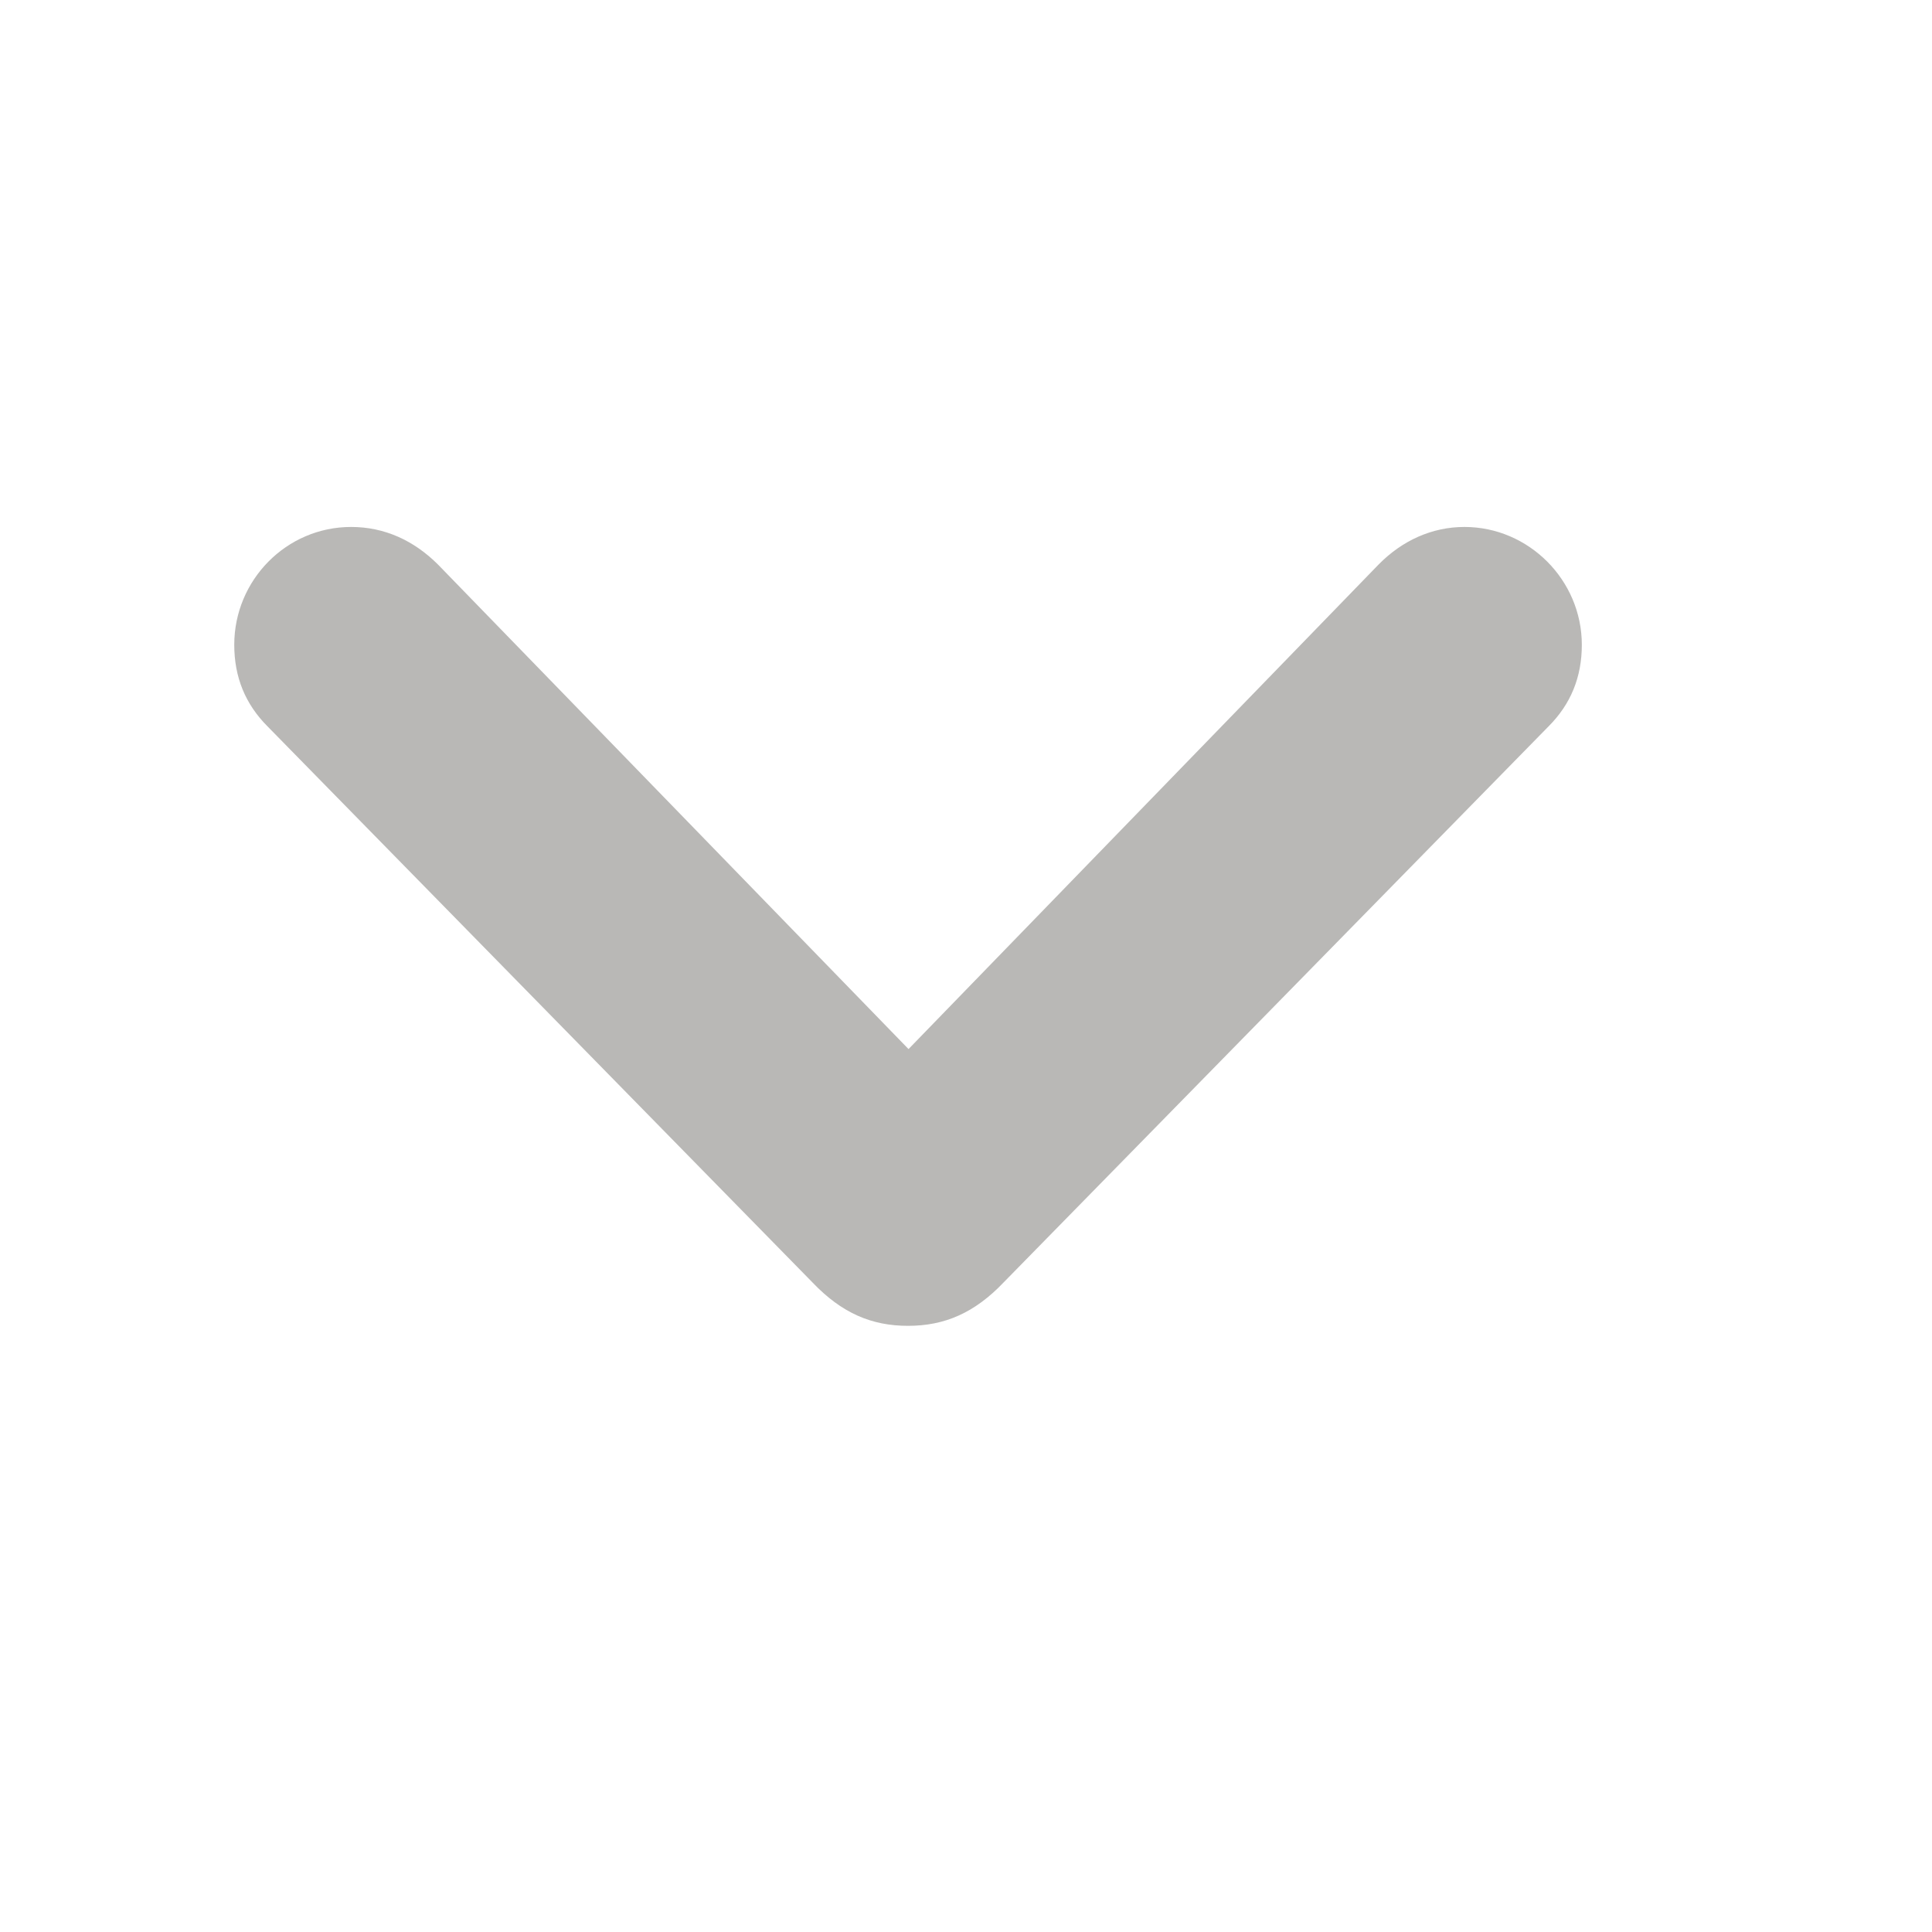 <?xml version="1.0" encoding="utf-8"?>
<svg xmlns="http://www.w3.org/2000/svg" fill="none" height="100%" overflow="visible" preserveAspectRatio="none" style="display: block;" viewBox="0 0 4 4" width="100%">
<g clip-path="url(#clip0_0_4509)" id="Chevron">
<g id="Icon">
<path d="M1.88 2.745C1.956 2.745 2.018 2.718 2.078 2.655L3.206 1.504C3.252 1.458 3.275 1.402 3.275 1.335C3.275 1.201 3.165 1.091 3.032 1.091C2.965 1.091 2.903 1.119 2.854 1.169L1.881 2.172L0.907 1.169C0.857 1.119 0.796 1.091 0.727 1.091C0.593 1.091 0.485 1.201 0.485 1.335C0.485 1.402 0.508 1.458 0.554 1.504L1.682 2.655C1.743 2.719 1.805 2.745 1.88 2.745Z" fill="#37352F" fill-opacity="0.35" id="Vector"/>
</g>
</g>
<defs>
<clipPath id="clip0_0_4509">
<rect fill="white" height="3.742" width="3.742"/>
</clipPath>
</defs>
</svg>